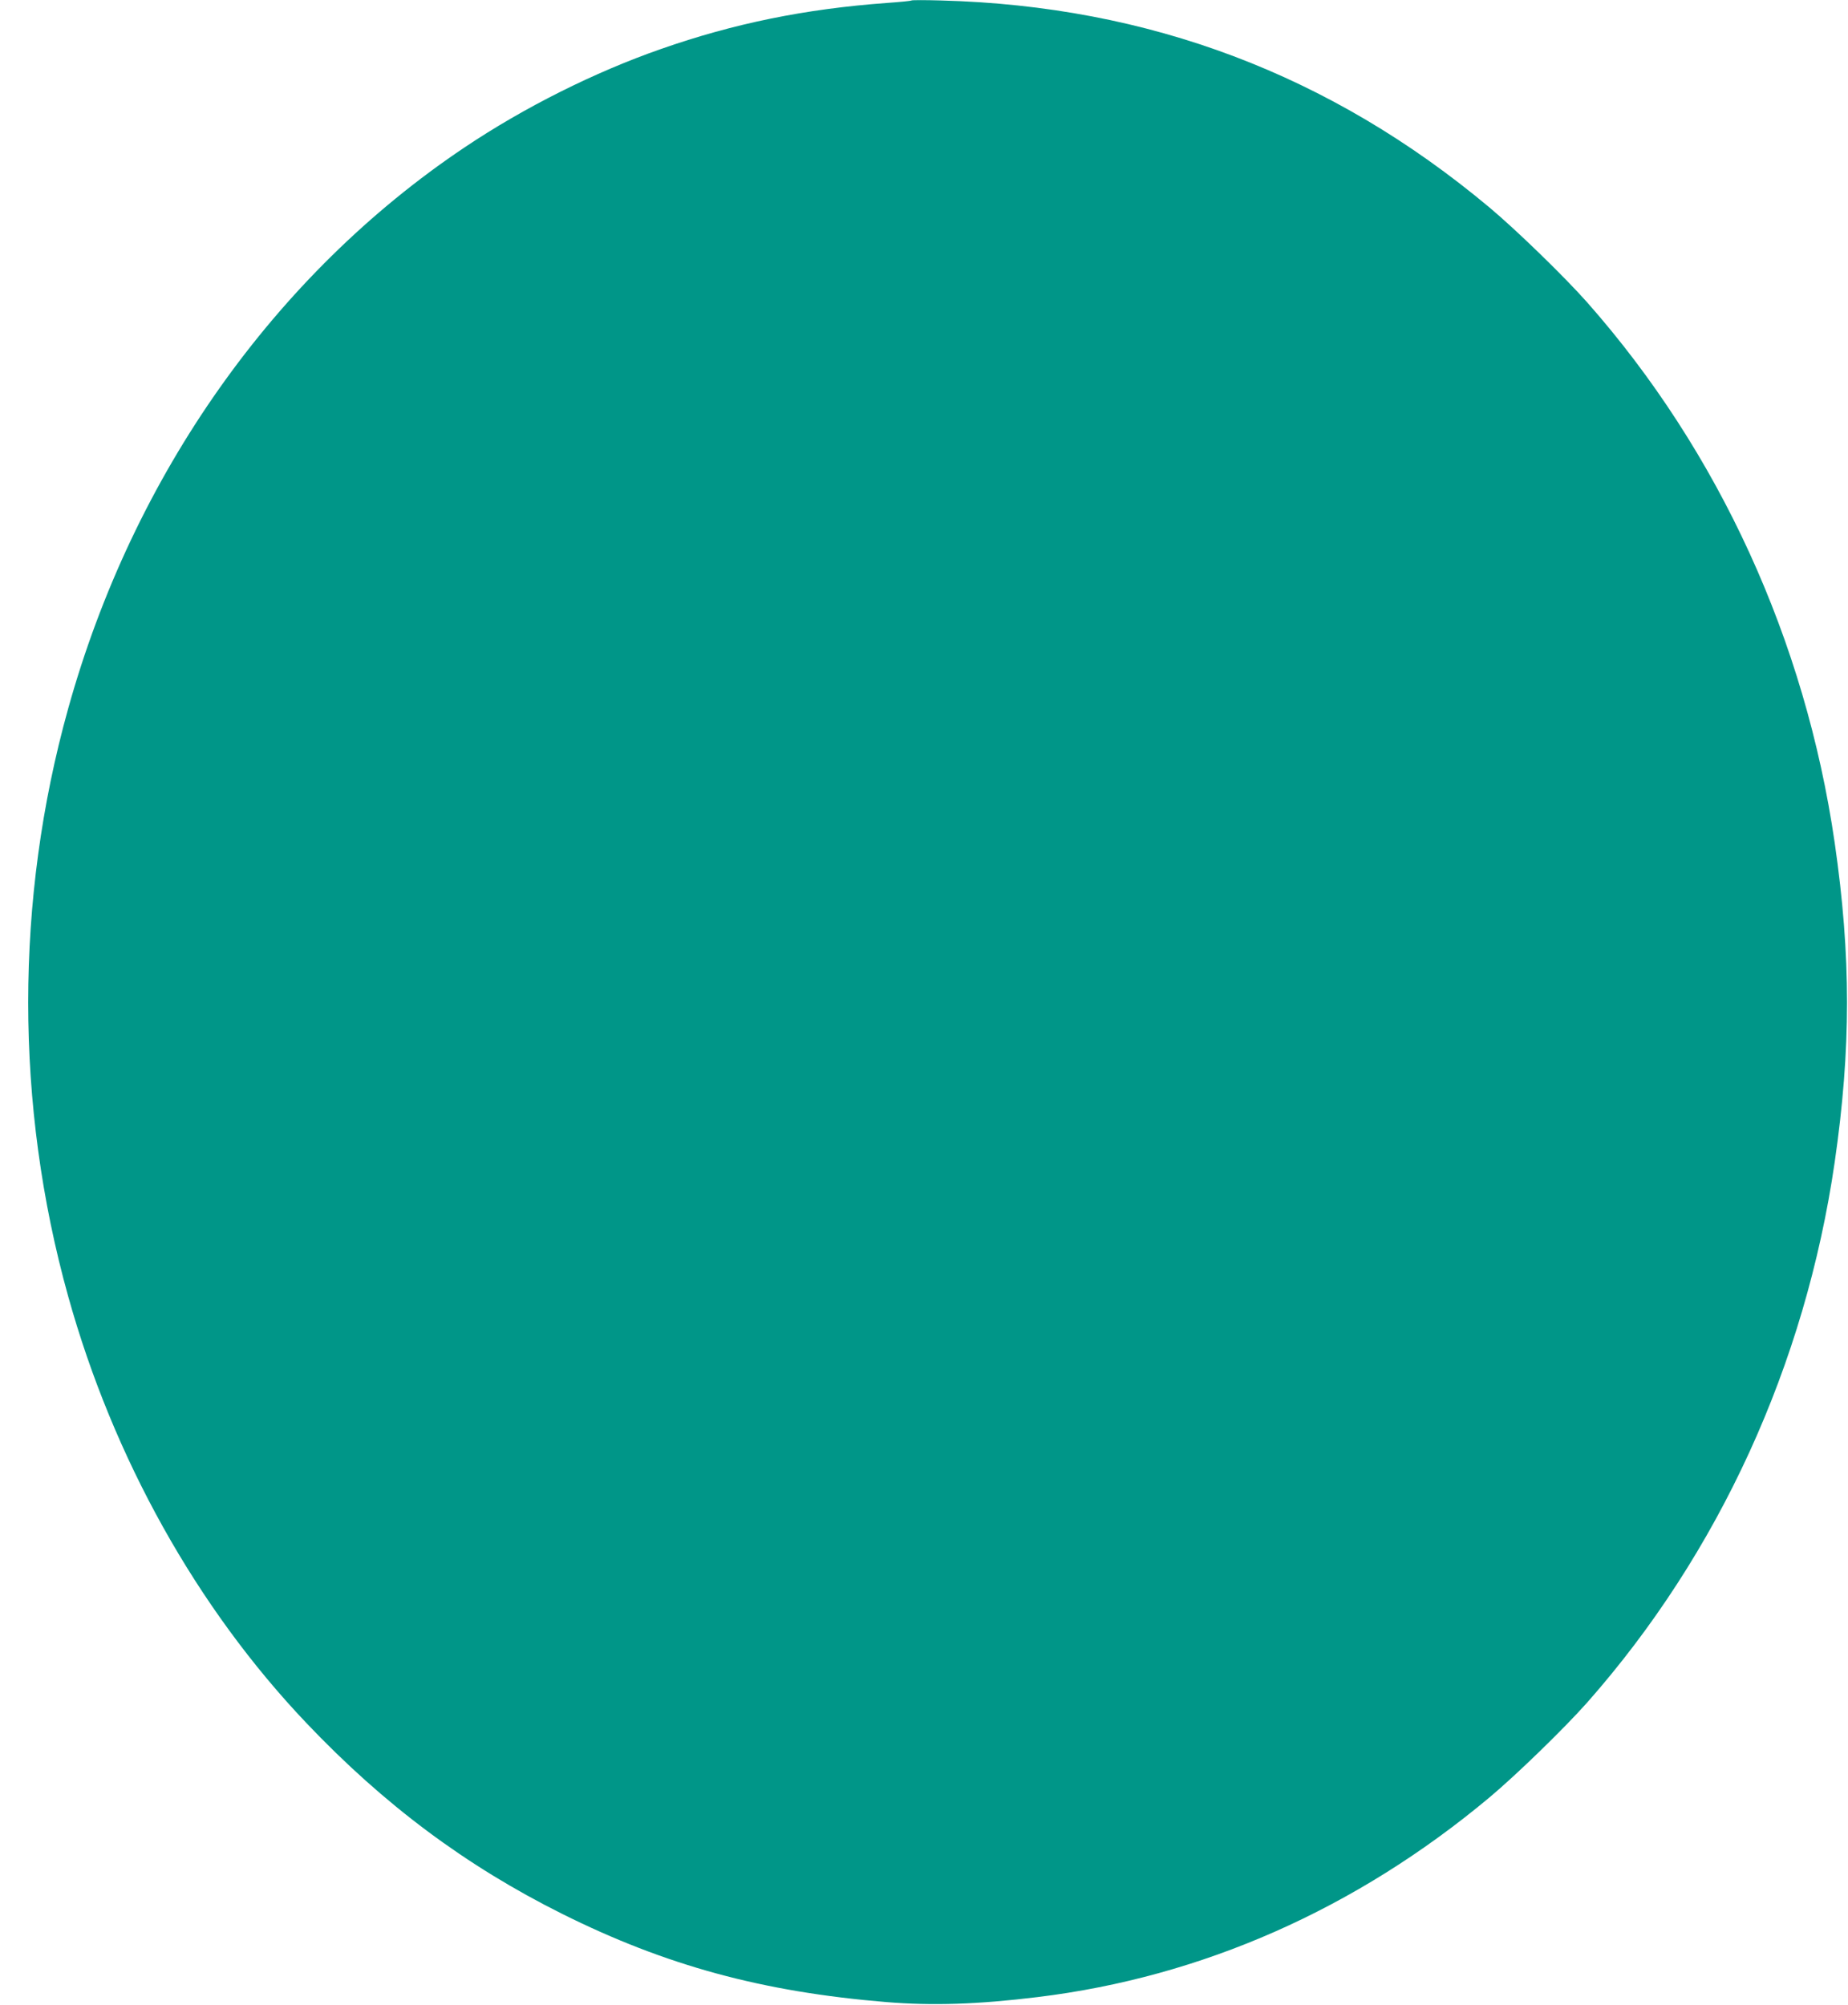 <?xml version="1.0" standalone="no"?>
<!DOCTYPE svg PUBLIC "-//W3C//DTD SVG 20010904//EN"
 "http://www.w3.org/TR/2001/REC-SVG-20010904/DTD/svg10.dtd">
<svg version="1.0" xmlns="http://www.w3.org/2000/svg"
 width="1180pt" height="1280pt" viewBox="0 0 1180 1280"
 preserveAspectRatio="xMidYMid meet">
<g transform="translate(0,1280) scale(0.1,-0.1)"
fill="#009688" stroke="none">
<path d="M5820 12797 c-3 -3 -75 -10 -160 -16 -517 -38 -972 -130 -1440 -294
-424 -148 -872 -372 -1255 -629 -1212 -813 -2115 -2091 -2530 -3583 -340
-1220 -340 -2530 0 -3750 288 -1034 821 -1989 1522 -2726 496 -522 1018 -911
1633 -1218 662 -330 1279 -498 2070 -563 292 -24 582 -15 966 32 1049 128
2032 562 2884 1274 171 143 480 443 626 608 840 952 1391 2155 1579 3448 105
726 105 1314 0 2040 -188 1293 -739 2496 -1579 3448 -146 165 -455 465 -626
608 -1014 848 -2175 1286 -3500 1321 -102 3 -187 3 -190 0z"/>
</g>
</svg>
